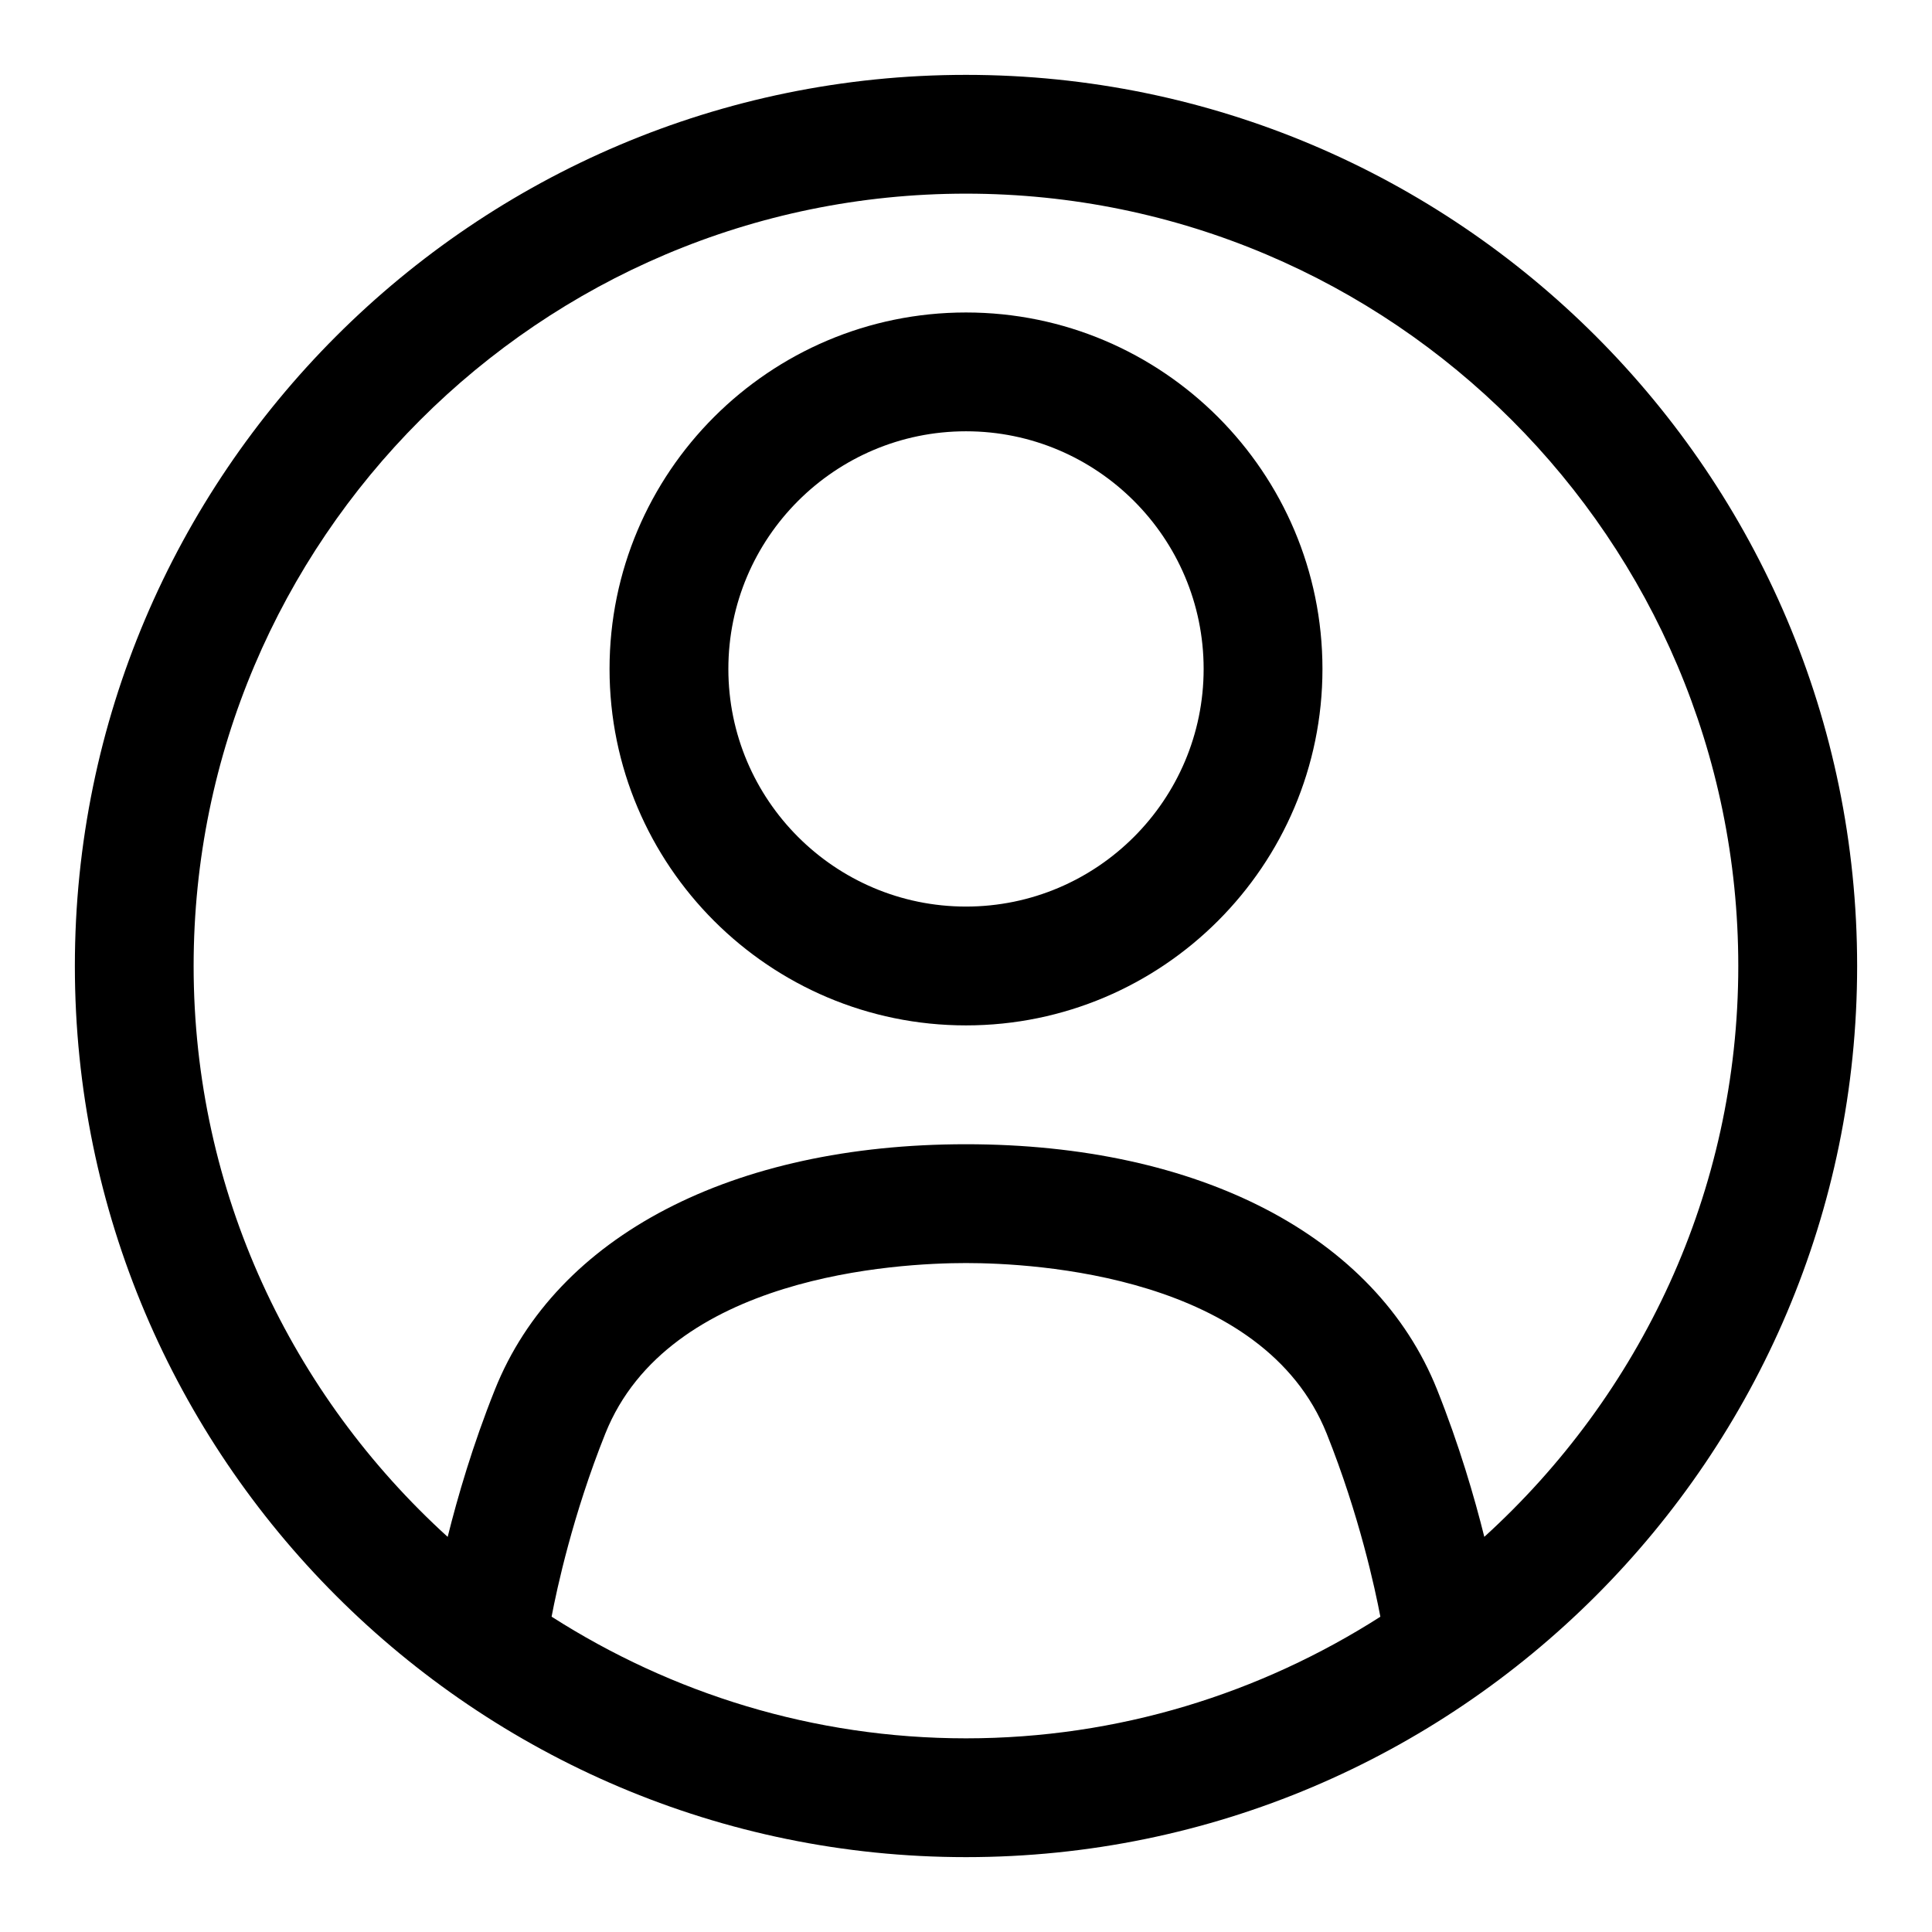 <?xml version="1.0" encoding="UTF-8"?>
<!-- Uploaded to: ICON Repo, www.svgrepo.com, Generator: ICON Repo Mixer Tools -->
<svg fill="#000000" width="800px" height="800px" version="1.1" viewBox="144 144 512 512" xmlns="http://www.w3.org/2000/svg">
 <g>
  <path d="m400 163.84c-130.22 0-236.16 105.95-236.16 236.16s105.94 236.16 236.16 236.16 236.16-105.94 236.16-236.16c0.004-130.22-105.94-236.16-236.16-236.16zm-109.82 408.59c1.387-7.32 5.59-26.922 14.234-48.508 16.766-41.941 77.395-45.199 95.582-45.199 18.184 0 78.816 3.258 95.598 45.219 8.629 21.57 12.832 41.188 14.219 48.508-31.773 20.293-69.402 32.227-109.82 32.227-40.418 0-78.043-11.934-109.82-32.246zm247.18-21.145c-2.629-10.531-6.644-24.324-12.531-39.062-16.281-40.695-62.949-64.988-124.84-64.988-61.891 0-108.55 24.293-124.82 64.992-5.902 14.738-9.902 28.527-12.531 39.062-41.234-37.473-67.324-91.316-67.324-151.29 0-112.86 91.82-204.68 204.68-204.68 112.85 0 204.67 91.82 204.67 204.67 0 59.973-26.09 113.82-67.305 151.29z"/>
  <path d="m400 226.81c-52.098 0-94.465 42.367-94.465 94.465s42.367 94.465 94.465 94.465 94.465-42.367 94.465-94.465c-0.004-52.098-42.371-94.465-94.465-94.465zm0 157.44c-34.73 0-62.977-28.246-62.977-62.977 0-34.73 28.246-62.977 62.977-62.977s62.977 28.246 62.977 62.977c0 34.73-28.246 62.977-62.977 62.977z"/>
 </g>
</svg>